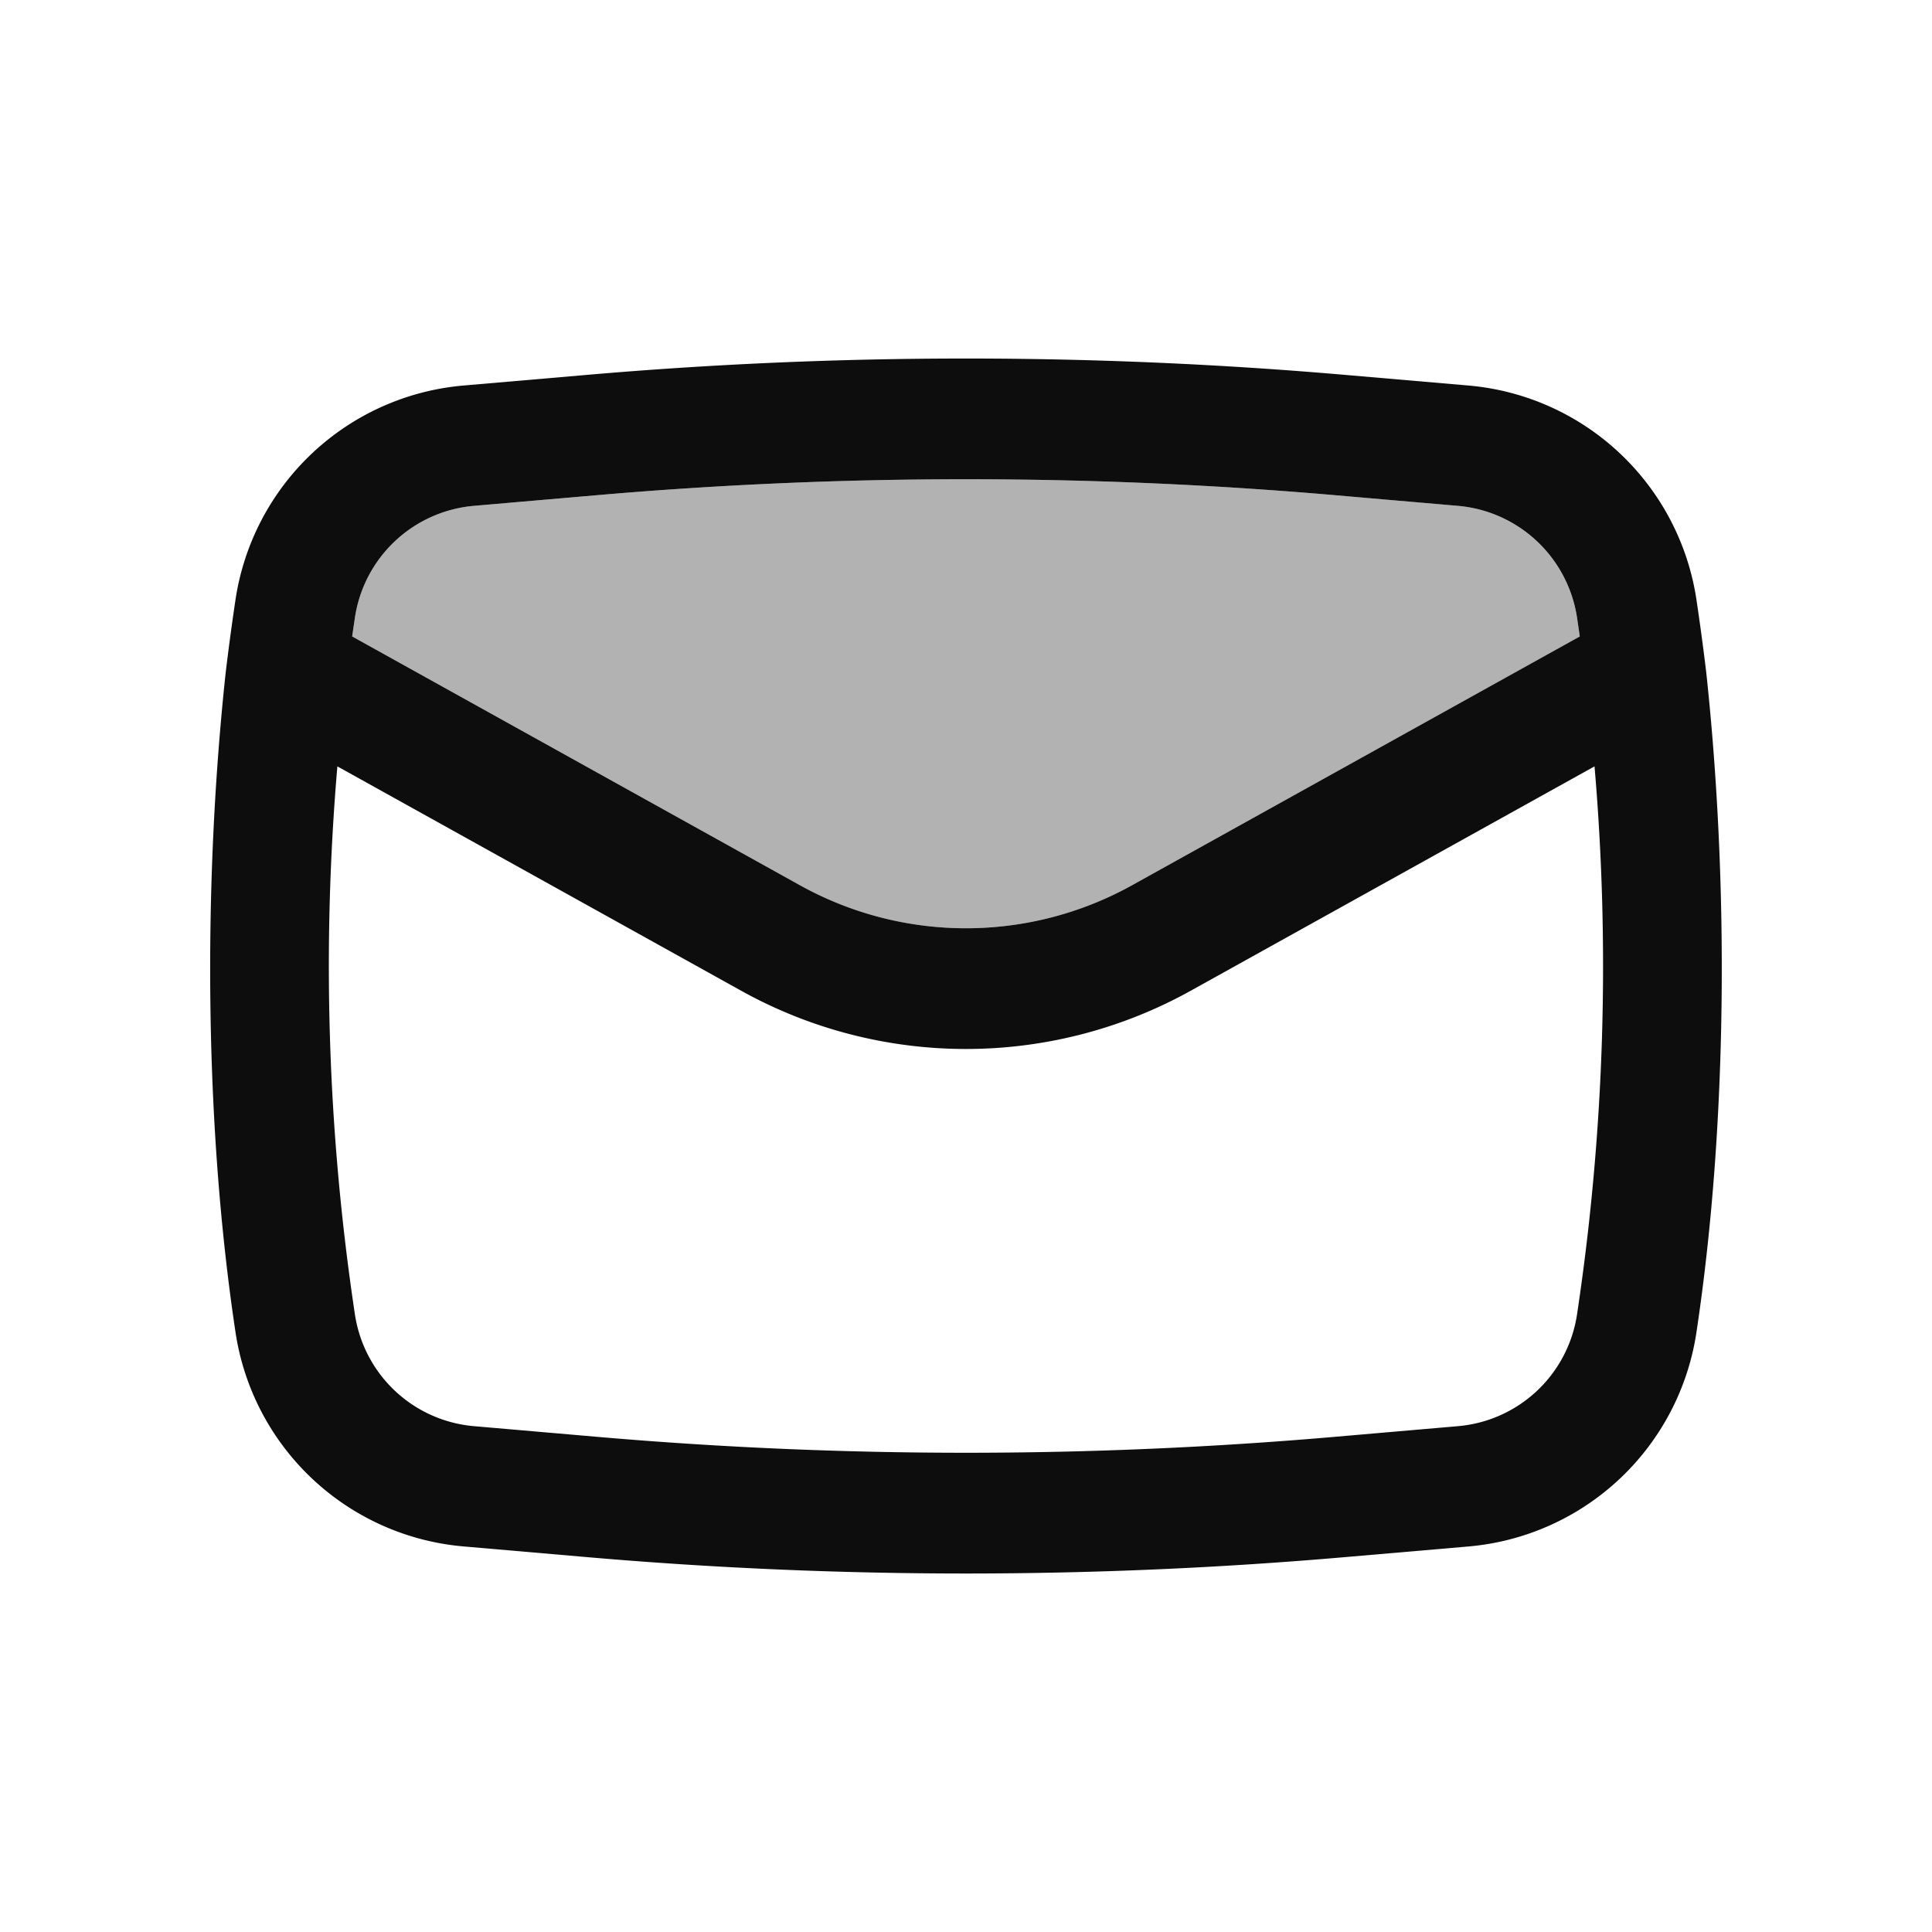 <svg xmlns="http://www.w3.org/2000/svg" width="40" height="40" fill="none"><path fill="#0D0D0D" fill-rule="evenodd" d="M4.673 13.922c-.467 4.338-.447 9.341.203 13.661a5.23 5.23 0 0 0 4.719 4.434l2.516.218a90.95 90.95 0 0 0 15.777 0l2.516-.217a5.23 5.23 0 0 0 4.719-4.433c.65-4.322.67-9.325.203-13.663a50.58 50.58 0 0 0-.203-1.507 5.23 5.23 0 0 0-4.718-4.433l-2.517-.217a91.08 91.08 0 0 0-15.777 0l-2.516.217a5.23 5.23 0 0 0-4.719 4.433 51.91 51.91 0 0 0-.203 1.507Zm7.655-3.667a88.57 88.57 0 0 1 15.341 0l2.517.218a2.734 2.734 0 0 1 2.465 2.315l.057.389-9.268 5.15a7.082 7.082 0 0 1-6.88 0l-9.269-5.15.057-.389a2.73 2.73 0 0 1 2.463-2.315l2.517-.218Zm20.685 5.612a48.5 48.5 0 0 1-.362 11.345 2.73 2.73 0 0 1-2.463 2.315l-2.517.218a88.596 88.596 0 0 1-15.343 0l-2.517-.218a2.73 2.73 0 0 1-2.463-2.315 48.5 48.5 0 0 1-.363-11.345l8.36 4.645a9.583 9.583 0 0 0 9.308 0l8.36-4.645Z" clip-rule="evenodd"/><path fill="#0D0D0D" fill-opacity=".32" d="M12.328 10.255a88.57 88.57 0 0 1 15.341 0l2.517.218a2.734 2.734 0 0 1 2.465 2.315l.057.389-9.268 5.15a7.082 7.082 0 0 1-6.88 0l-9.269-5.15.057-.389a2.73 2.73 0 0 1 2.463-2.315l2.517-.218Z"/></svg>